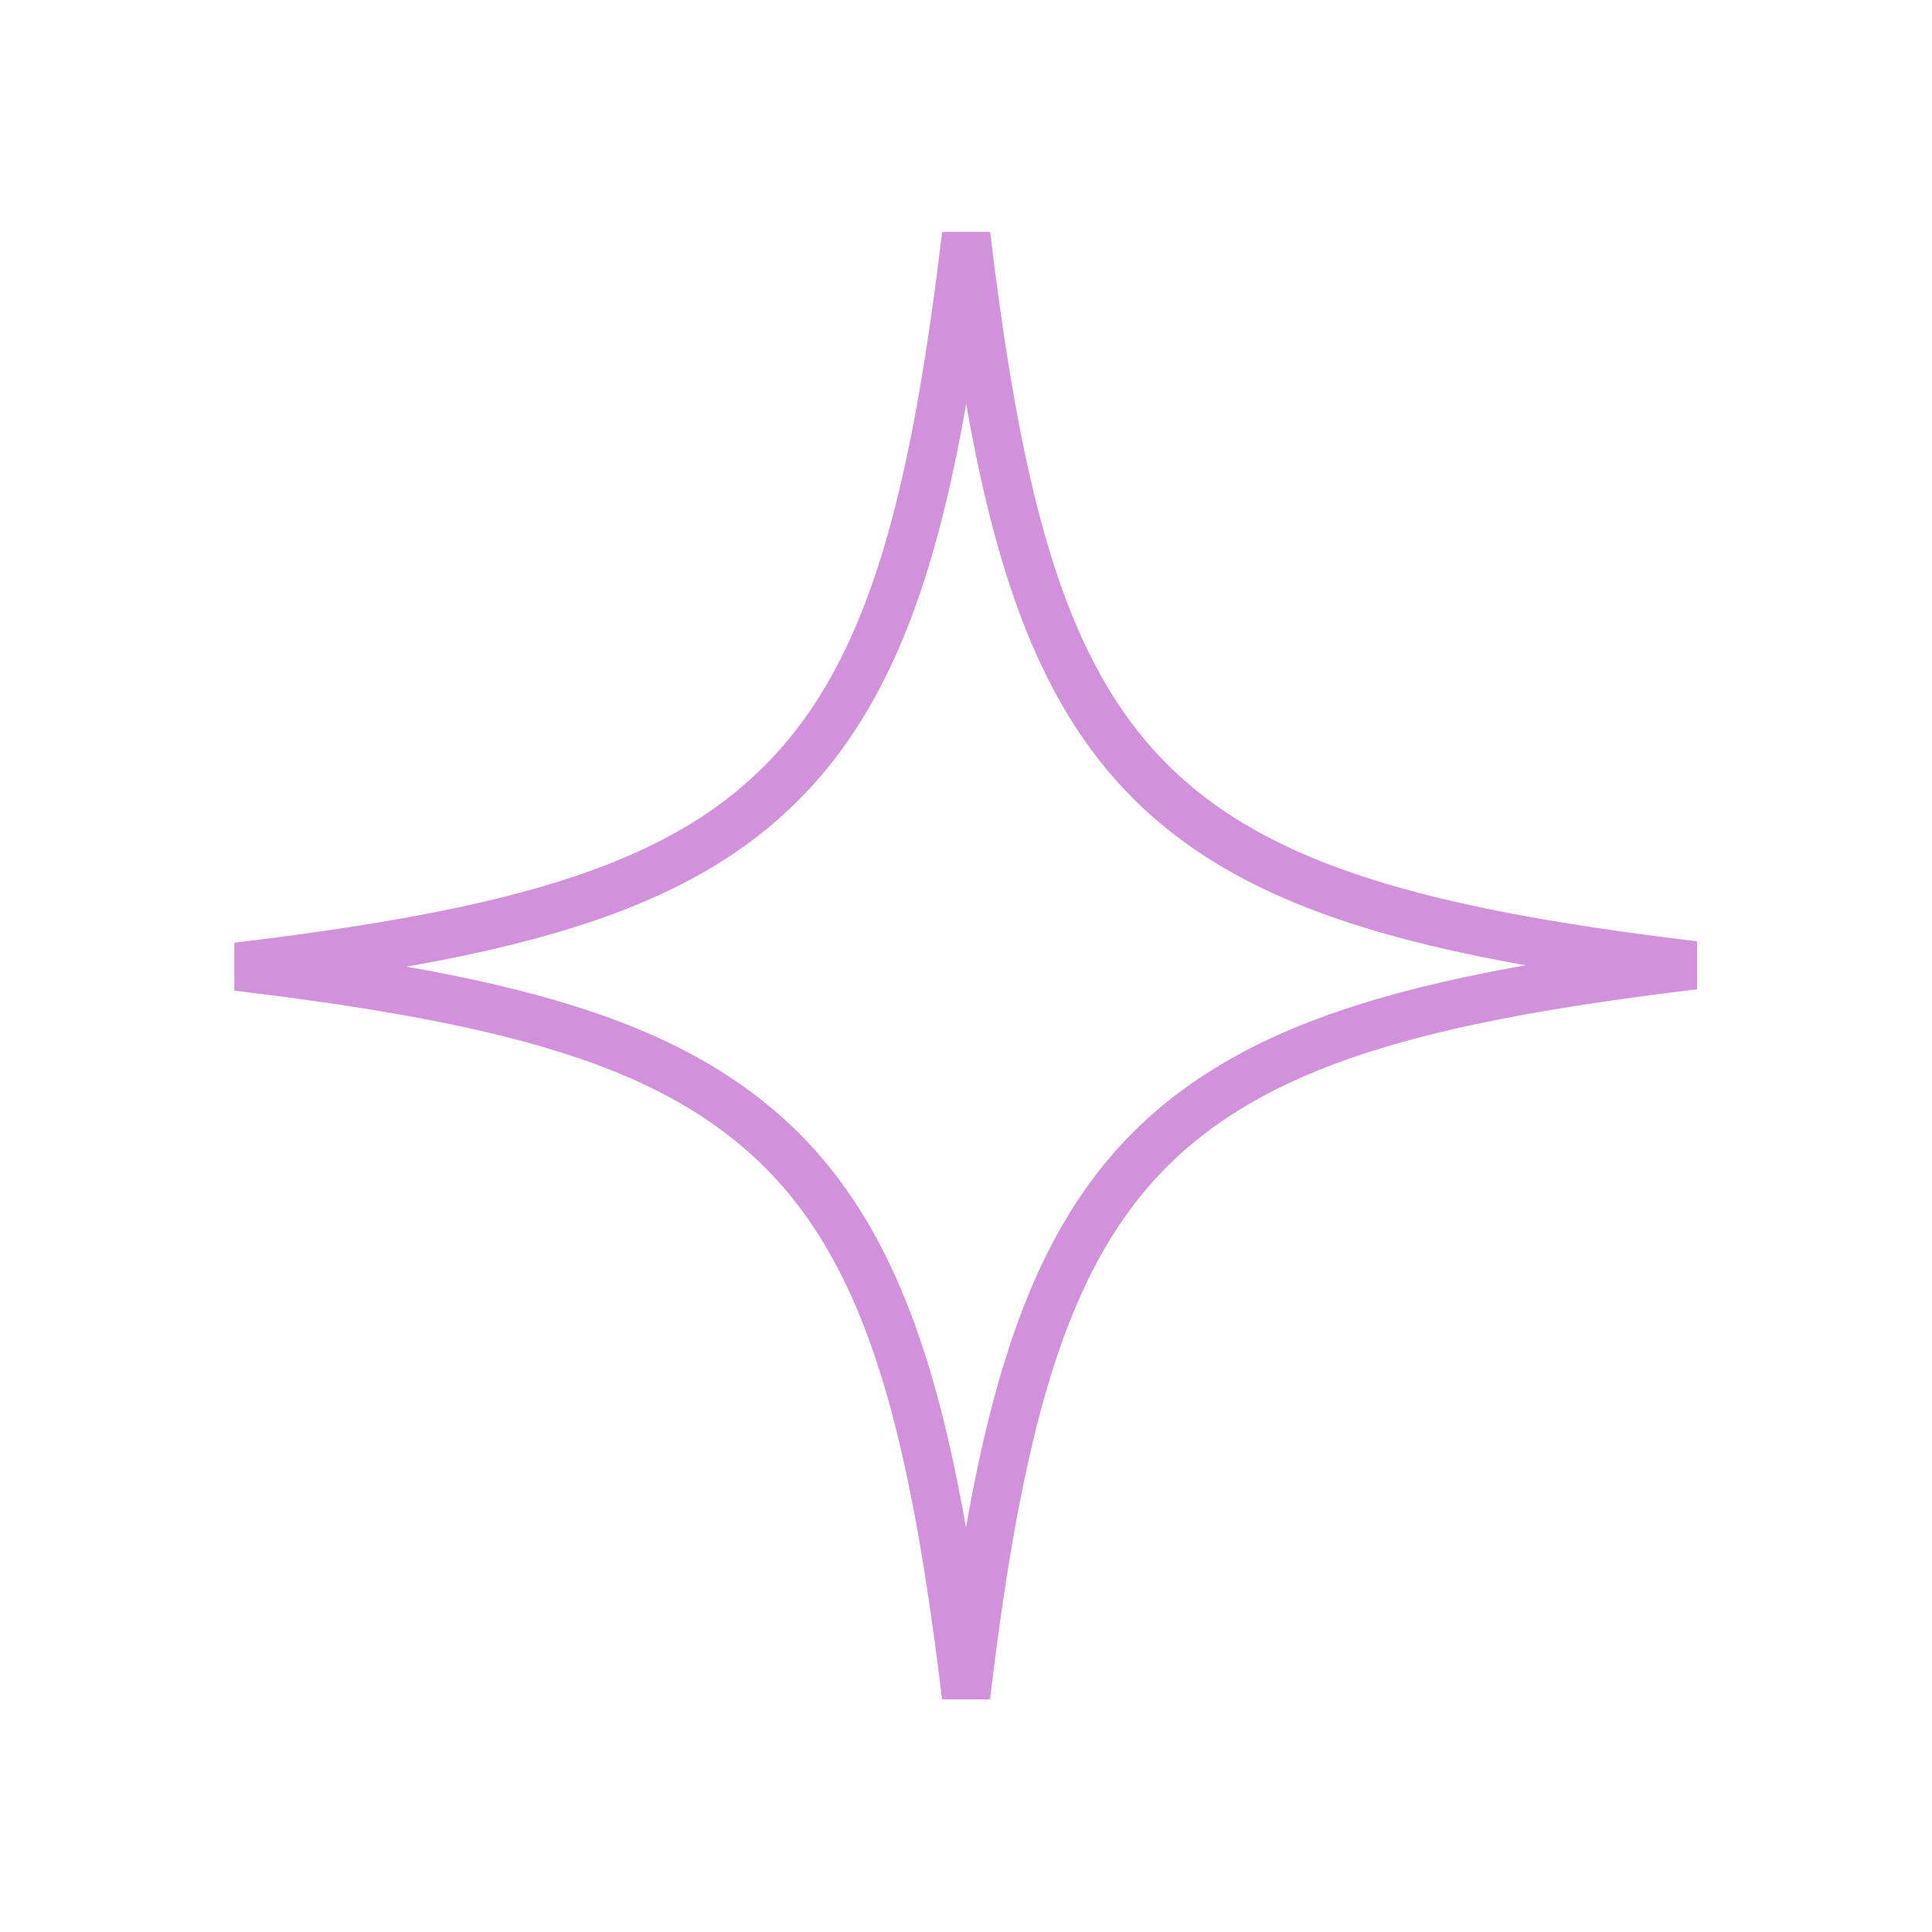 <?xml version="1.0" encoding="UTF-8"?> <svg xmlns="http://www.w3.org/2000/svg" width="40" height="40" viewBox="0 0 40 40" fill="none"><path d="M4.911 20.014C6.663 19.804 8.202 19.571 9.555 19.285C12.041 18.757 13.945 18.038 15.4 16.902L15.401 16.901C17.156 15.529 18.212 13.62 18.939 10.917C19.388 9.246 19.716 7.25 20.003 4.861C20.254 6.944 20.536 8.725 20.901 10.252C21.522 12.848 22.394 14.759 23.812 16.177C25.23 17.594 27.149 18.473 29.752 19.096C31.264 19.459 33.025 19.739 35.078 19.986C33.323 20.197 31.784 20.43 30.43 20.719C27.943 21.25 26.04 21.977 24.571 23.127C22.829 24.486 21.78 26.396 21.058 29.098C20.612 30.762 20.286 32.749 20 35.123C19.698 32.611 19.349 30.534 18.862 28.812C18.086 26.073 16.944 24.181 15.037 22.855C13.572 21.828 11.683 21.169 9.25 20.679C7.973 20.421 6.533 20.208 4.911 20.014Z" stroke="#D292DB"></path></svg> 
